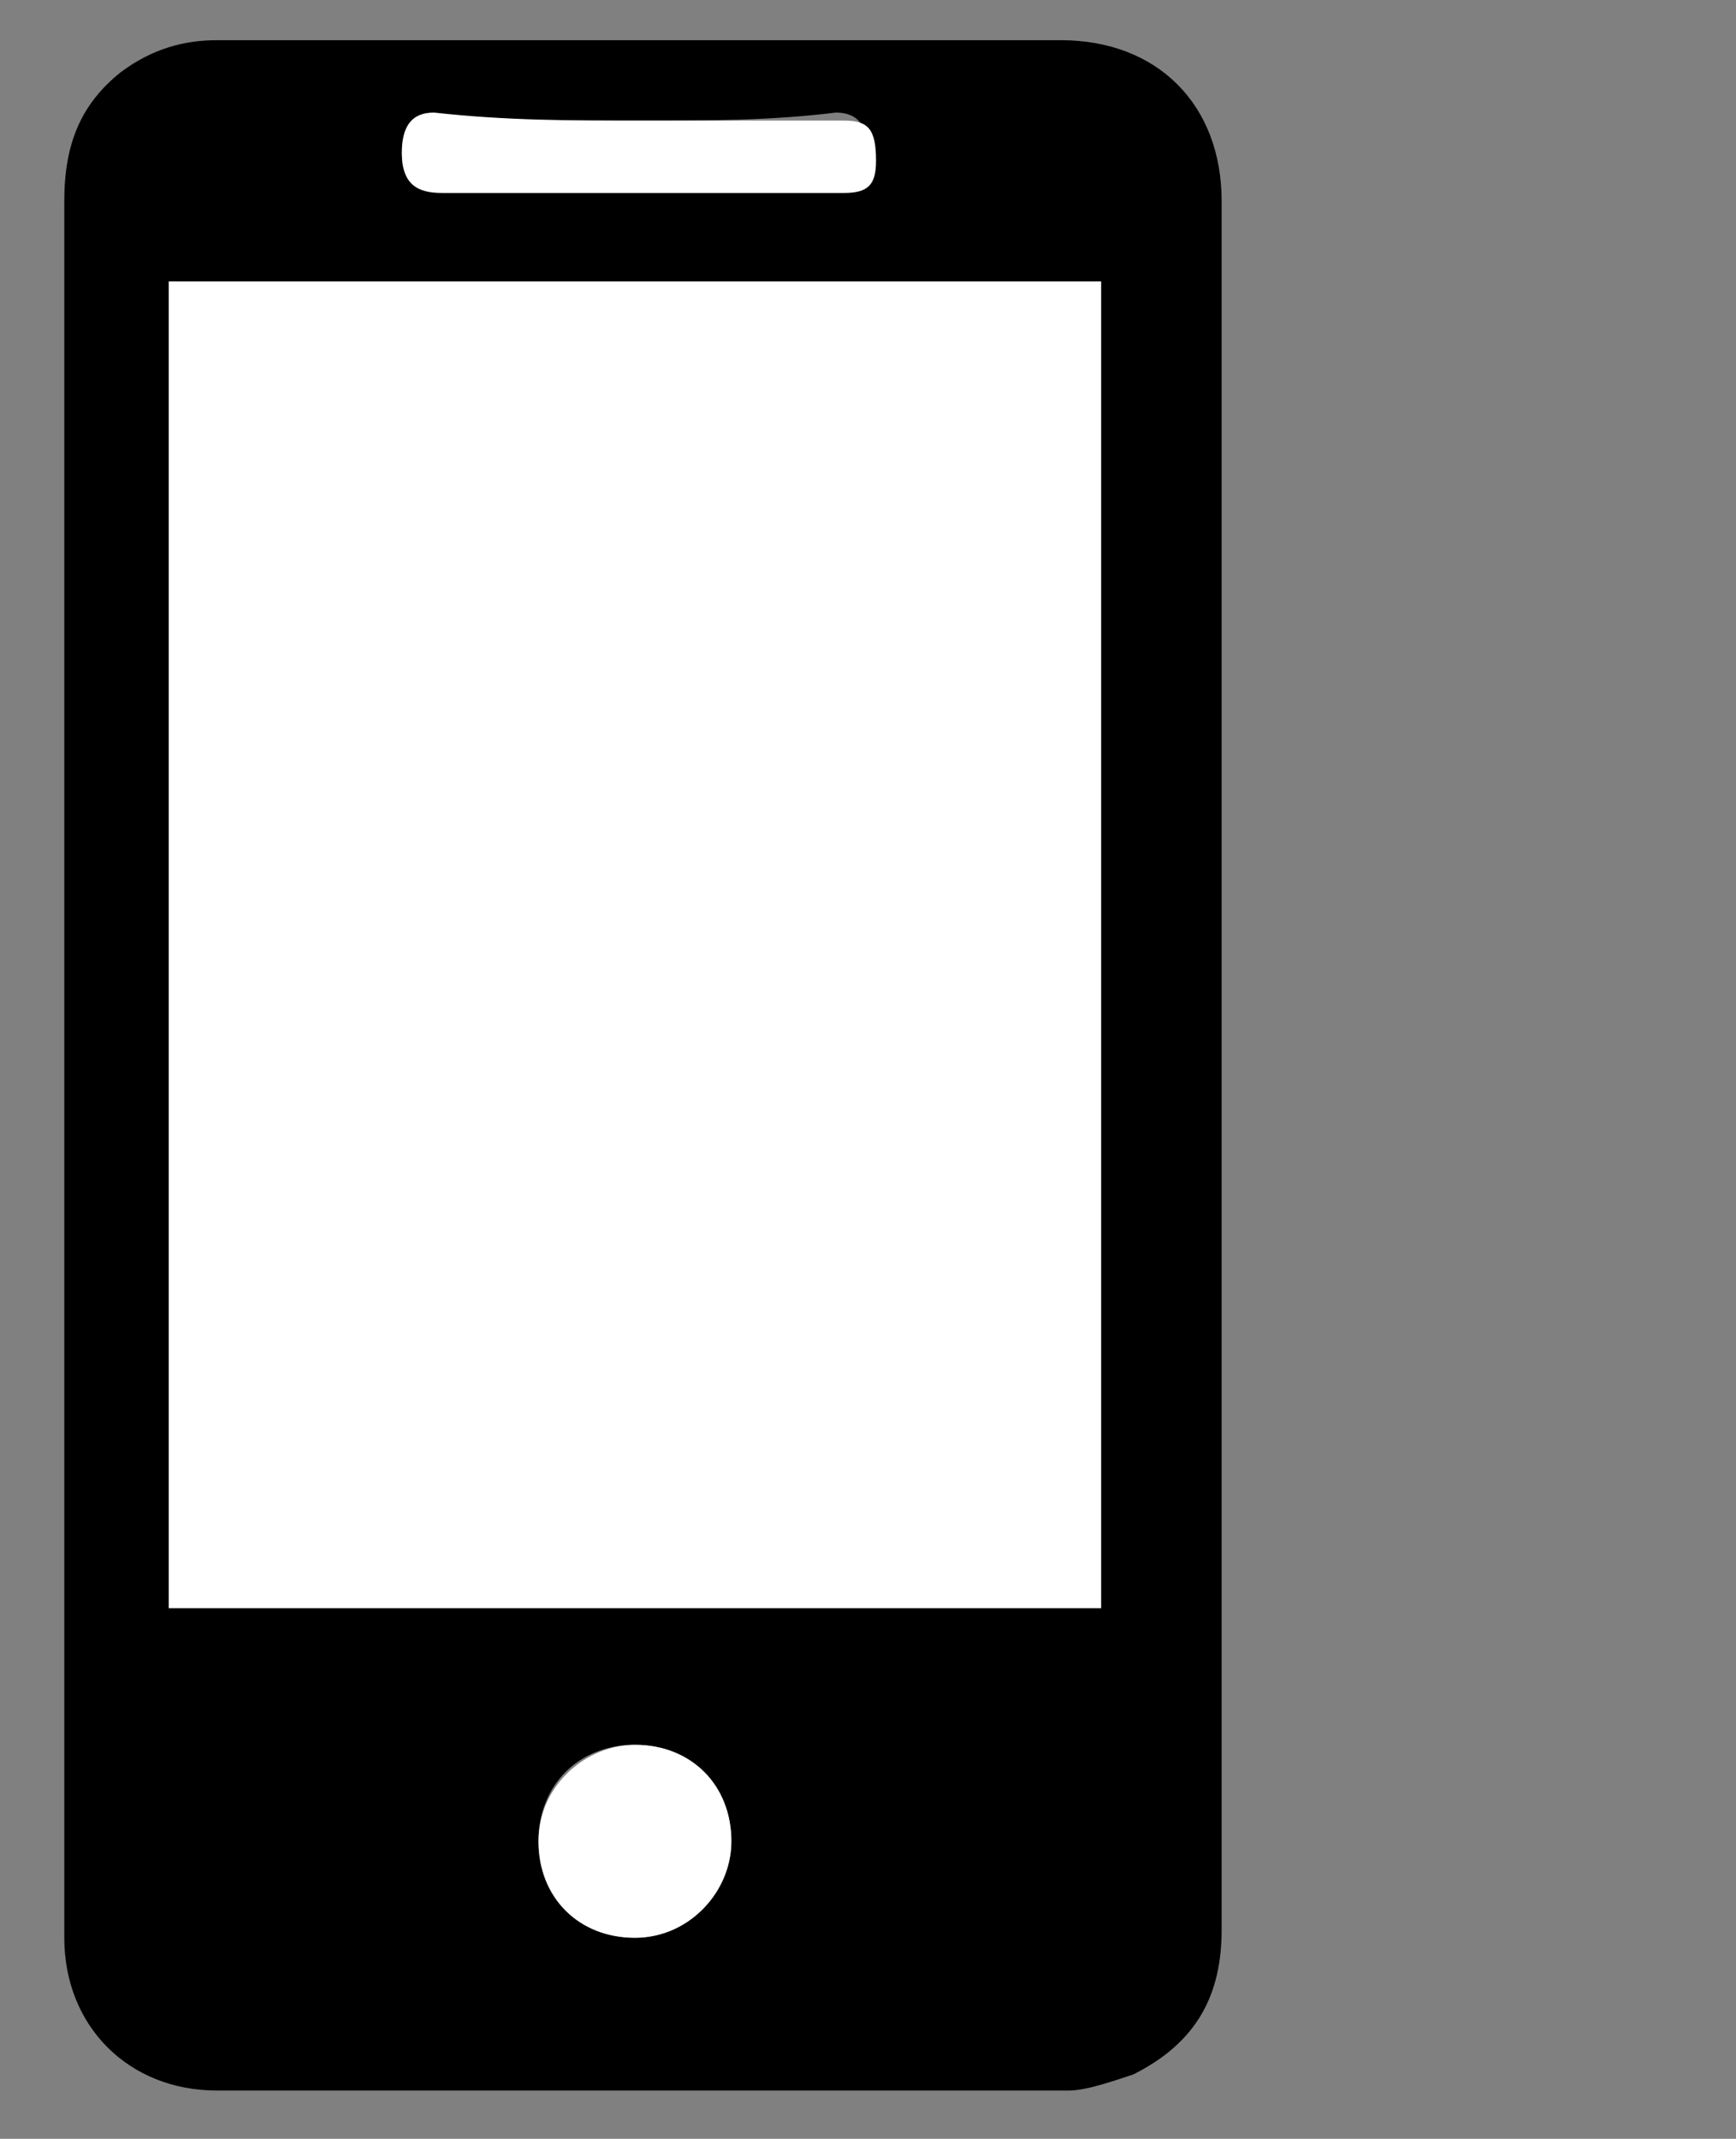 <?xml version="1.0" encoding="utf-8"?>
<!-- Generator: Adobe Illustrator 23.0.3, SVG Export Plug-In . SVG Version: 6.00 Build 0)  -->
<svg version="1.1" id="Layer_1" xmlns="http://www.w3.org/2000/svg" xmlns:xlink="http://www.w3.org/1999/xlink" x="0px" y="0px"
	 viewBox="0 0 21.6 26.6" enable-background="new 0 0 21.6 26.6" xml:space="preserve">
<rect x="0" y="0" width="21.6" height="26.6" fill="#808080" stroke="none"/>
<g>
	<defs>
		<rect id="SVGID_1_" x="0.7" y="0.4" width="14.5" height="25.6"/>
	</defs>
	<clipPath id="SVGID_2_">
		<use xlink:href="#SVGID_1_"  overflow="visible"/>
	</clipPath>
	<path clip-path="url(#SVGID_2_)" d="M15.2,13.2c0,3.6,0,7.2,0,10.8c0,0.8-0.3,1.4-1.1,1.8c-0.3,0.1-0.6,0.2-0.8,0.2
		c-3.5,0-7.1,0-10.6,0c-1.1,0-1.9-0.8-1.9-1.9c0,0,0-0.1,0-0.1c0-7.2,0-14.3,0-21.5c0-0.7,0.2-1.2,0.7-1.6c0.4-0.3,0.8-0.4,1.2-0.4
		c2.3,0,4.5,0,6.8,0c1.2,0,2.5,0,3.7,0c1.2,0,2,0.8,2,2C15.2,6,15.2,9.6,15.2,13.2 M2.1,20h11.6V3.5H2.1V20z M8,1.5
		c-0.8,0-1.7,0-2.5,0C5.1,1.5,5,1.6,5,1.9c0,0.3,0.1,0.4,0.4,0.4c1.7,0,3.3,0,5,0c0.3,0,0.4-0.1,0.4-0.4c0-0.3-0.1-0.5-0.4-0.5
		C9.6,1.5,8.8,1.5,8,1.5 M7.9,21.7c-0.7,0-1.2,0.5-1.2,1.2c0,0.7,0.5,1.2,1.2,1.2c0.6,0,1.2-0.5,1.2-1.2C9.1,22.2,8.6,21.7,7.9,21.7
		"/>
	<rect x="2.1" y="3.5" clip-path="url(#SVGID_2_)" fill="#FFFFFF" width="11.6" height="16.5"/>
	<path clip-path="url(#SVGID_2_)" fill="#FFFFFF" d="M8,1.5c0.8,0,1.7,0,2.5,0c0.3,0,0.4,0.1,0.4,0.5c0,0.3-0.1,0.4-0.4,0.4
		c-1.7,0-3.3,0-5,0C5.2,2.4,5,2.3,5,1.9c0-0.3,0.1-0.5,0.4-0.5C6.3,1.5,7.1,1.5,8,1.5"/>
	<path clip-path="url(#SVGID_2_)" fill="#FFFFFF" d="M7.9,21.7c0.7,0,1.2,0.5,1.2,1.2c0,0.6-0.5,1.2-1.2,1.2c-0.7,0-1.2-0.5-1.2-1.2
		C6.7,22.2,7.3,21.7,7.9,21.7"/>
</g>
</svg>
